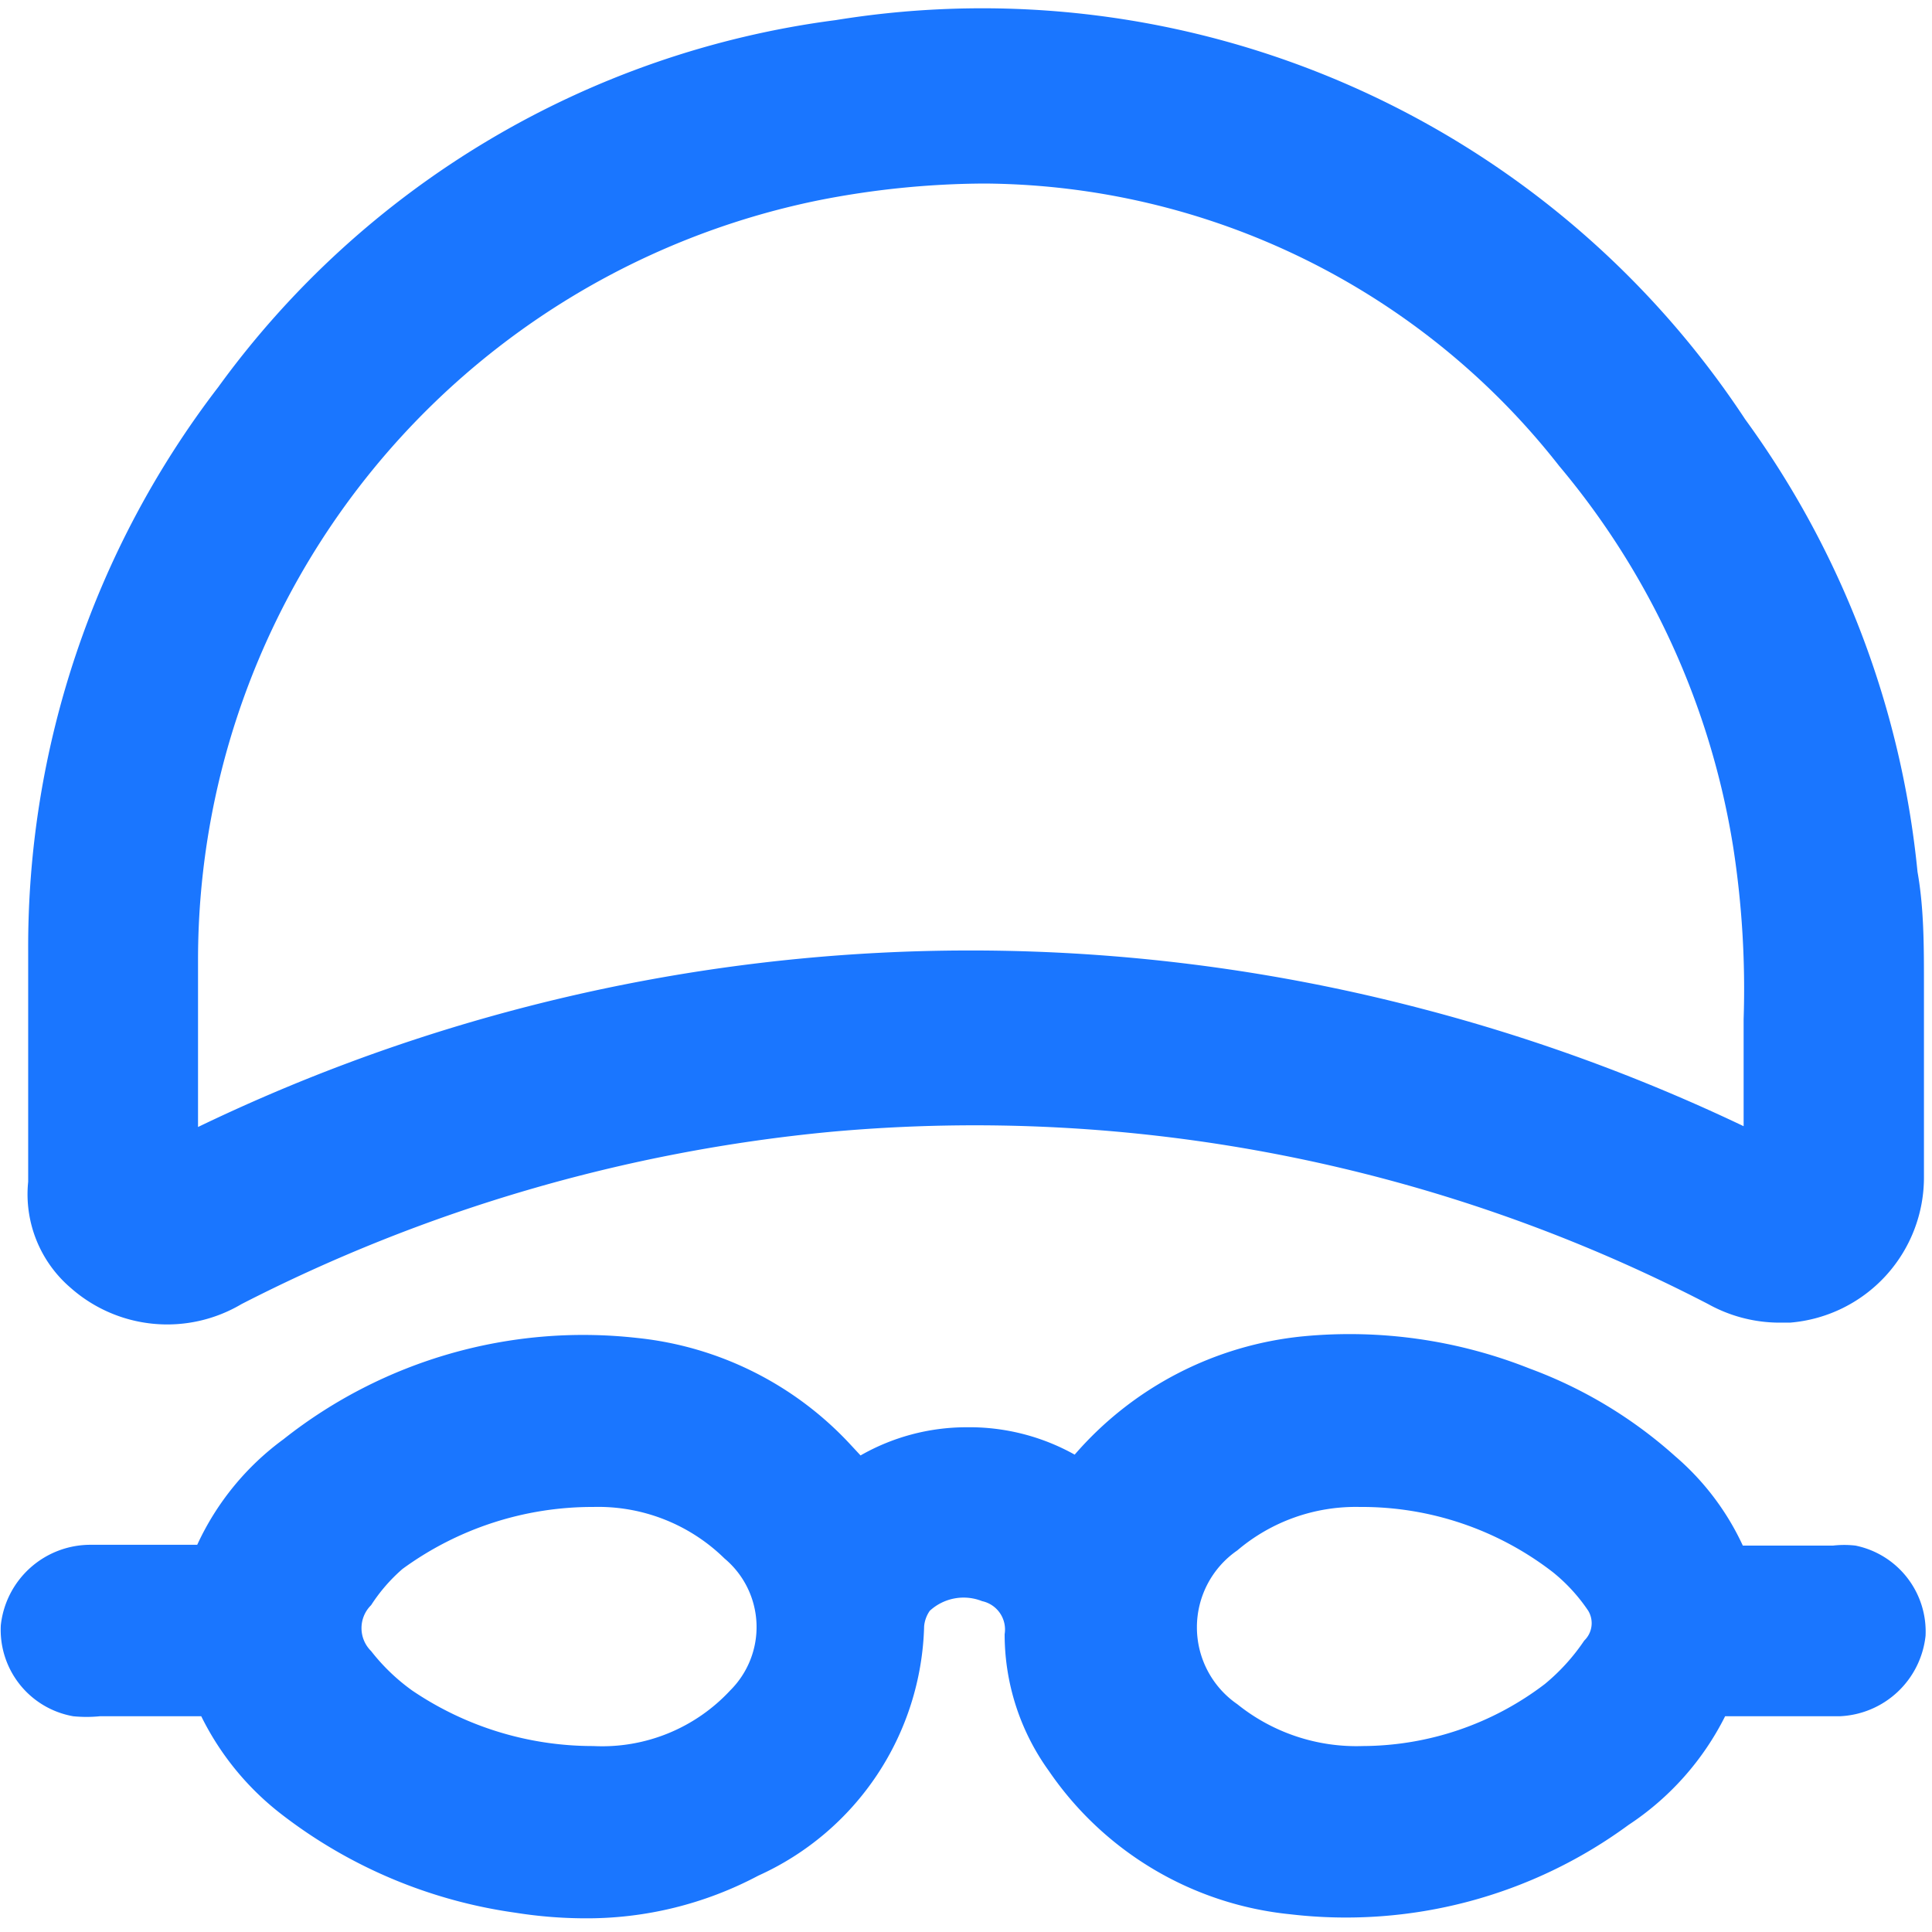 <svg id="Слой_1" data-name="Слой 1" xmlns="http://www.w3.org/2000/svg" width="24" height="24" viewBox="0 0 24 24"><defs><style>.cls-1{fill:#1a76ff;}</style></defs><title>3536</title><path class="cls-1" d="M.88,16A1.81,1.81,0,0,0,3,16.2a20.21,20.21,0,0,1,7.32-2.14A19.8,19.8,0,0,1,21.22,16.2a1.83,1.83,0,0,0,.85.23h.17a1.81,1.81,0,0,0,1.66-1.82c0-.8,0-1.6,0-2.39,0-.47,0-.94-.08-1.39a11.45,11.45,0,0,0-2.14-5.62A11.35,11.35,0,0,0,10.38.25,11.27,11.27,0,0,0,2.71,4.81a11.42,11.42,0,0,0-2.36,7v.74h0v.91c0,.41,0,.81,0,1.22A1.53,1.53,0,0,0,.88,16Zm1.58-4.07a9.63,9.63,0,0,1,7.7-9.44,10.81,10.81,0,0,1,2.07-.21,9.14,9.14,0,0,1,7.14,3.51,9.74,9.74,0,0,1,2.16,4.73,11.51,11.51,0,0,1,.13,2.14v1.33a22.43,22.43,0,0,0-4-1.46A22.09,22.09,0,0,0,2.46,14V11.89ZM23.05,19.2a1.22,1.22,0,0,0-.28,0H21.65a3.27,3.27,0,0,0-.84-1.11A5.62,5.62,0,0,0,19,17a6.06,6.06,0,0,0-2.81-.4,4.31,4.31,0,0,0-2.84,1.47A2.68,2.68,0,0,0,12,17.73a2.65,2.65,0,0,0-1.31.35l-.13-.14a4.2,4.2,0,0,0-2.65-1.32,6,6,0,0,0-4.39,1.26,3.37,3.37,0,0,0-1.07,1.31H1.12a1.12,1.12,0,0,0-1.11,1,1.09,1.09,0,0,0,.9,1.13,1.67,1.67,0,0,0,.33,0H2.5a3.48,3.48,0,0,0,1,1.22,6.14,6.14,0,0,0,2.9,1.22,5.58,5.58,0,0,0,.86.07,4.54,4.54,0,0,0,2.16-.53,3.5,3.5,0,0,0,2.06-3.1.4.4,0,0,1,.07-.19.62.62,0,0,1,.65-.12.36.36,0,0,1,.28.41,2.9,2.9,0,0,0,.55,1.7,4.13,4.13,0,0,0,3,1.78,5.93,5.93,0,0,0,4.2-1.11,3.49,3.49,0,0,0,1.2-1.35h1.42a1.12,1.12,0,0,0,1.07-1A1.09,1.09,0,0,0,23.05,19.2ZM9.07,21a2.17,2.17,0,0,1-1.7.69A4,4,0,0,1,5.12,21a2.47,2.47,0,0,1-.51-.49.4.4,0,0,1,0-.57A2.11,2.11,0,0,1,5,19.49a4,4,0,0,1,2.37-.77A2.24,2.24,0,0,1,9,19.36,1.11,1.11,0,0,1,9.07,21Zm10.61-.62a2.53,2.53,0,0,1-.49.54,3.75,3.75,0,0,1-2.26.77h0a2.36,2.36,0,0,1-1.56-.52,1.16,1.16,0,0,1,0-1.91,2.27,2.27,0,0,1,1.52-.54h0a3.88,3.88,0,0,1,2.4.81,2.16,2.16,0,0,1,.44.48A.3.3,0,0,1,19.68,20.38Z"/></svg>